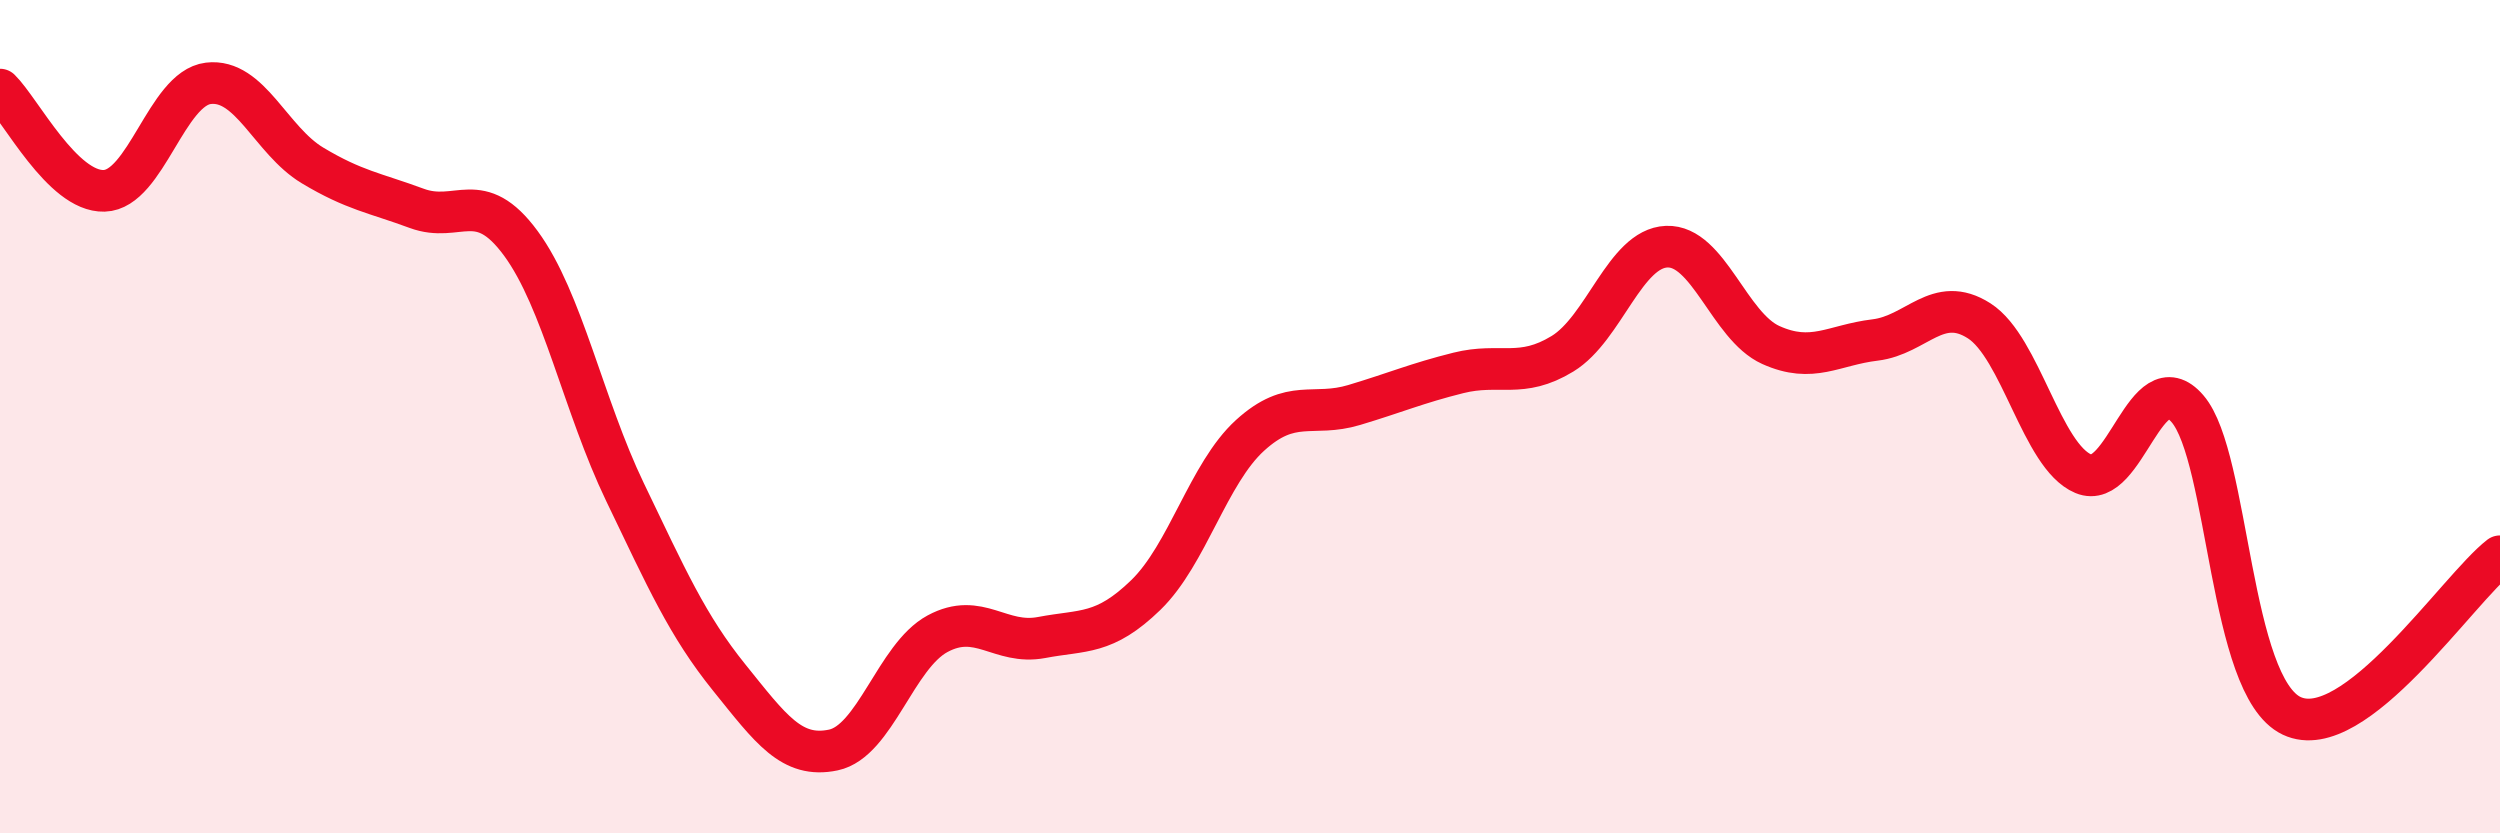 
    <svg width="60" height="20" viewBox="0 0 60 20" xmlns="http://www.w3.org/2000/svg">
      <path
        d="M 0,2.15 C 0.5,2.64 1.5,4.61 2.5,4.58 C 3.5,4.55 4,2.12 5,2 C 6,1.88 6.5,3.37 7.5,3.97 C 8.5,4.57 9,4.63 10,5 C 11,5.37 11.5,4.48 12.5,5.84 C 13.5,7.2 14,9.73 15,11.81 C 16,13.89 16.5,15.02 17.5,16.26 C 18.5,17.5 19,18.21 20,18 C 21,17.79 21.5,15.75 22.5,15.21 C 23.5,14.67 24,15.49 25,15.3 C 26,15.11 26.5,15.25 27.5,14.28 C 28.5,13.31 29,11.36 30,10.45 C 31,9.54 31.5,10.02 32.5,9.72 C 33.5,9.42 34,9.2 35,8.95 C 36,8.7 36.5,9.1 37.5,8.49 C 38.5,7.88 39,5.96 40,5.92 C 41,5.88 41.5,7.83 42.5,8.28 C 43.5,8.73 44,8.28 45,8.16 C 46,8.04 46.5,7.06 47.5,7.7 C 48.5,8.34 49,10.95 50,11.37 C 51,11.79 51.5,8.65 52.5,9.81 C 53.5,10.97 53.5,16.47 55,17.18 C 56.5,17.89 59,14.12 60,13.35L60 20L0 20Z"
        fill="#EB0A25"
        opacity="0.1"
        stroke-linecap="round"
        stroke-linejoin="round"
      />
      <path
        d="M 0,2.15 C 0.5,2.64 1.5,4.61 2.5,4.58 C 3.5,4.55 4,2.12 5,2 C 6,1.88 6.5,3.37 7.5,3.97 C 8.5,4.57 9,4.63 10,5 C 11,5.37 11.5,4.48 12.5,5.84 C 13.5,7.2 14,9.73 15,11.81 C 16,13.89 16.5,15.02 17.5,16.26 C 18.5,17.5 19,18.21 20,18 C 21,17.79 21.5,15.75 22.5,15.21 C 23.5,14.67 24,15.49 25,15.3 C 26,15.11 26.5,15.25 27.5,14.28 C 28.5,13.31 29,11.36 30,10.45 C 31,9.54 31.5,10.02 32.5,9.72 C 33.5,9.42 34,9.2 35,8.95 C 36,8.7 36.5,9.1 37.5,8.49 C 38.5,7.88 39,5.96 40,5.92 C 41,5.88 41.5,7.83 42.5,8.28 C 43.5,8.73 44,8.28 45,8.16 C 46,8.04 46.5,7.06 47.5,7.7 C 48.5,8.34 49,10.95 50,11.37 C 51,11.79 51.5,8.65 52.5,9.81 C 53.5,10.97 53.5,16.47 55,17.18 C 56.5,17.89 59,14.12 60,13.35"
        stroke="#EB0A25"
        stroke-width="1"
        fill="none"
        stroke-linecap="round"
        stroke-linejoin="round"
      />
    </svg>
  